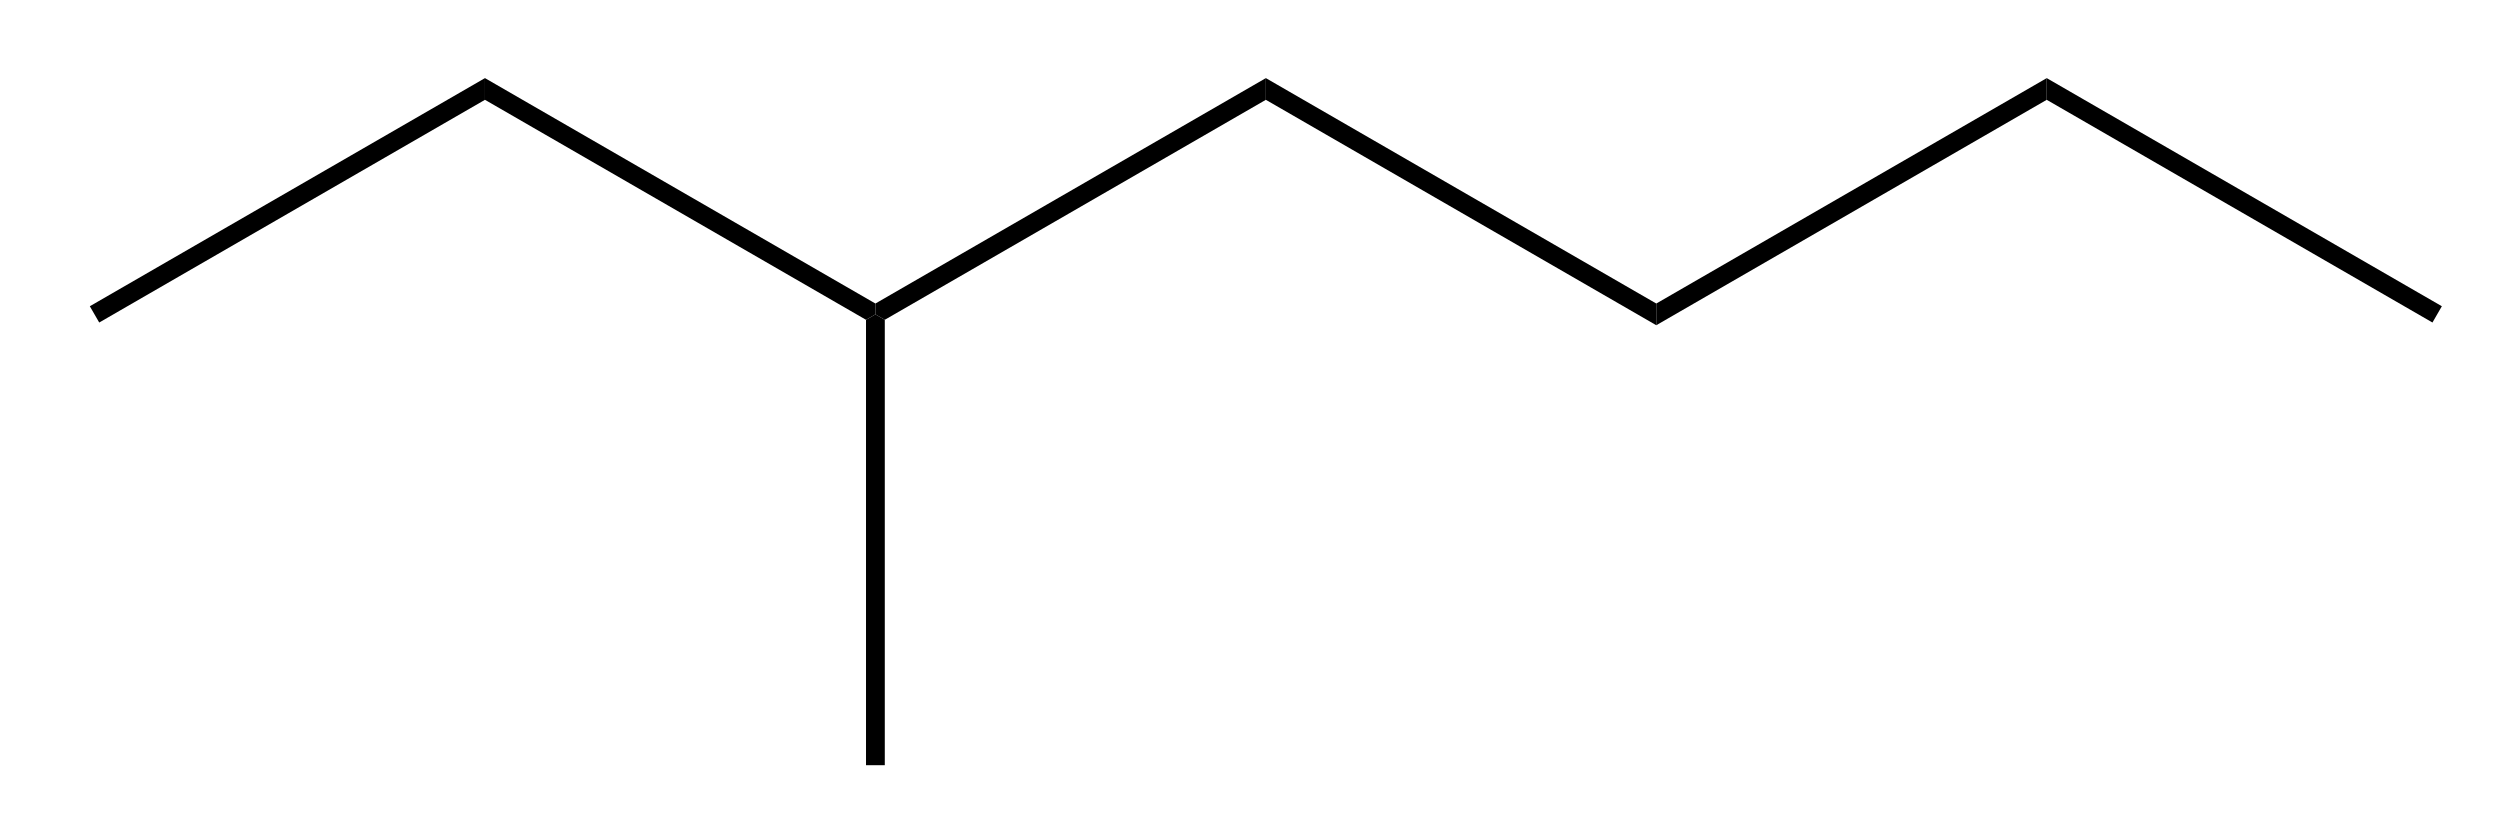 <?xml version="1.0" standalone="no" ?>
<!DOCTYPE svg PUBLIC "-//W3C//DTD SVG 1.1//EN" "http://www.w3.org/Graphics/SVG/1.1/DTD/svg11.dtd">
<svg width="107px" height="35px" viewBox="0 0 107 35" style="background-color: #ffffff00" xmlns="http://www.w3.org/2000/svg" xmlns:xlink="http://www.w3.org/1999/xlink" version="1.1" >
<path stroke="none" fill="#000000" transform="matrix(0.067 0 0 0.067 -38.667 -111.667)" d="M 886.915,1716.57 L 886.915,1730.43 L 640.5,1872.7 L 634.5,1862.3 L 886.915,1716.57 Z " />
<path stroke="none" fill="#000000" transform="matrix(0.067 0 0 0.067 -38.667 -111.667)" d="M 1136.33,1860.57 L 1136.33,1867.5 L 1130.33,1870.96 L 886.915,1730.43 L 886.915,1716.57 L 1136.33,1860.57 Z " />
<path stroke="none" fill="#000000" transform="matrix(0.067 0 0 0.067 -38.667 -111.667)" d="M 1385.75,1716.57 L 1385.75,1730.43 L 1142.33,1870.96 L 1136.33,1867.5 L 1136.33,1860.57 L 1385.75,1716.57 Z " />
<path stroke="none" fill="#000000" transform="matrix(0.067 0 0 0.067 -38.667 -111.667)" d="M 1635.16,1860.57 L 1635.16,1874.43 L 1385.75,1730.43 L 1385.75,1716.57 L 1635.16,1860.57 Z " />
<path stroke="none" fill="#000000" transform="matrix(0.067 0 0 0.067 -38.667 -111.667)" d="M 1884.58,1716.57 L 1884.58,1730.43 L 1635.16,1874.43 L 1635.16,1860.57 L 1884.58,1716.57 Z " />
<path stroke="none" fill="#000000" transform="matrix(0.067 0 0 0.067 -38.667 -111.667)" d="M 2136.99,1862.3 L 2130.99,1872.7 L 1884.58,1730.43 L 1884.58,1716.57 L 2136.99,1862.3 Z " />
<path stroke="none" fill="#000000" transform="matrix(0.067 0 0 0.067 -38.667 -111.667)" d="M 1142.33,2155.5 L 1130.33,2155.5 L 1130.33,1870.96 L 1136.33,1867.5 L 1142.33,1870.96 L 1142.33,2155.5 Z " />
</svg>

